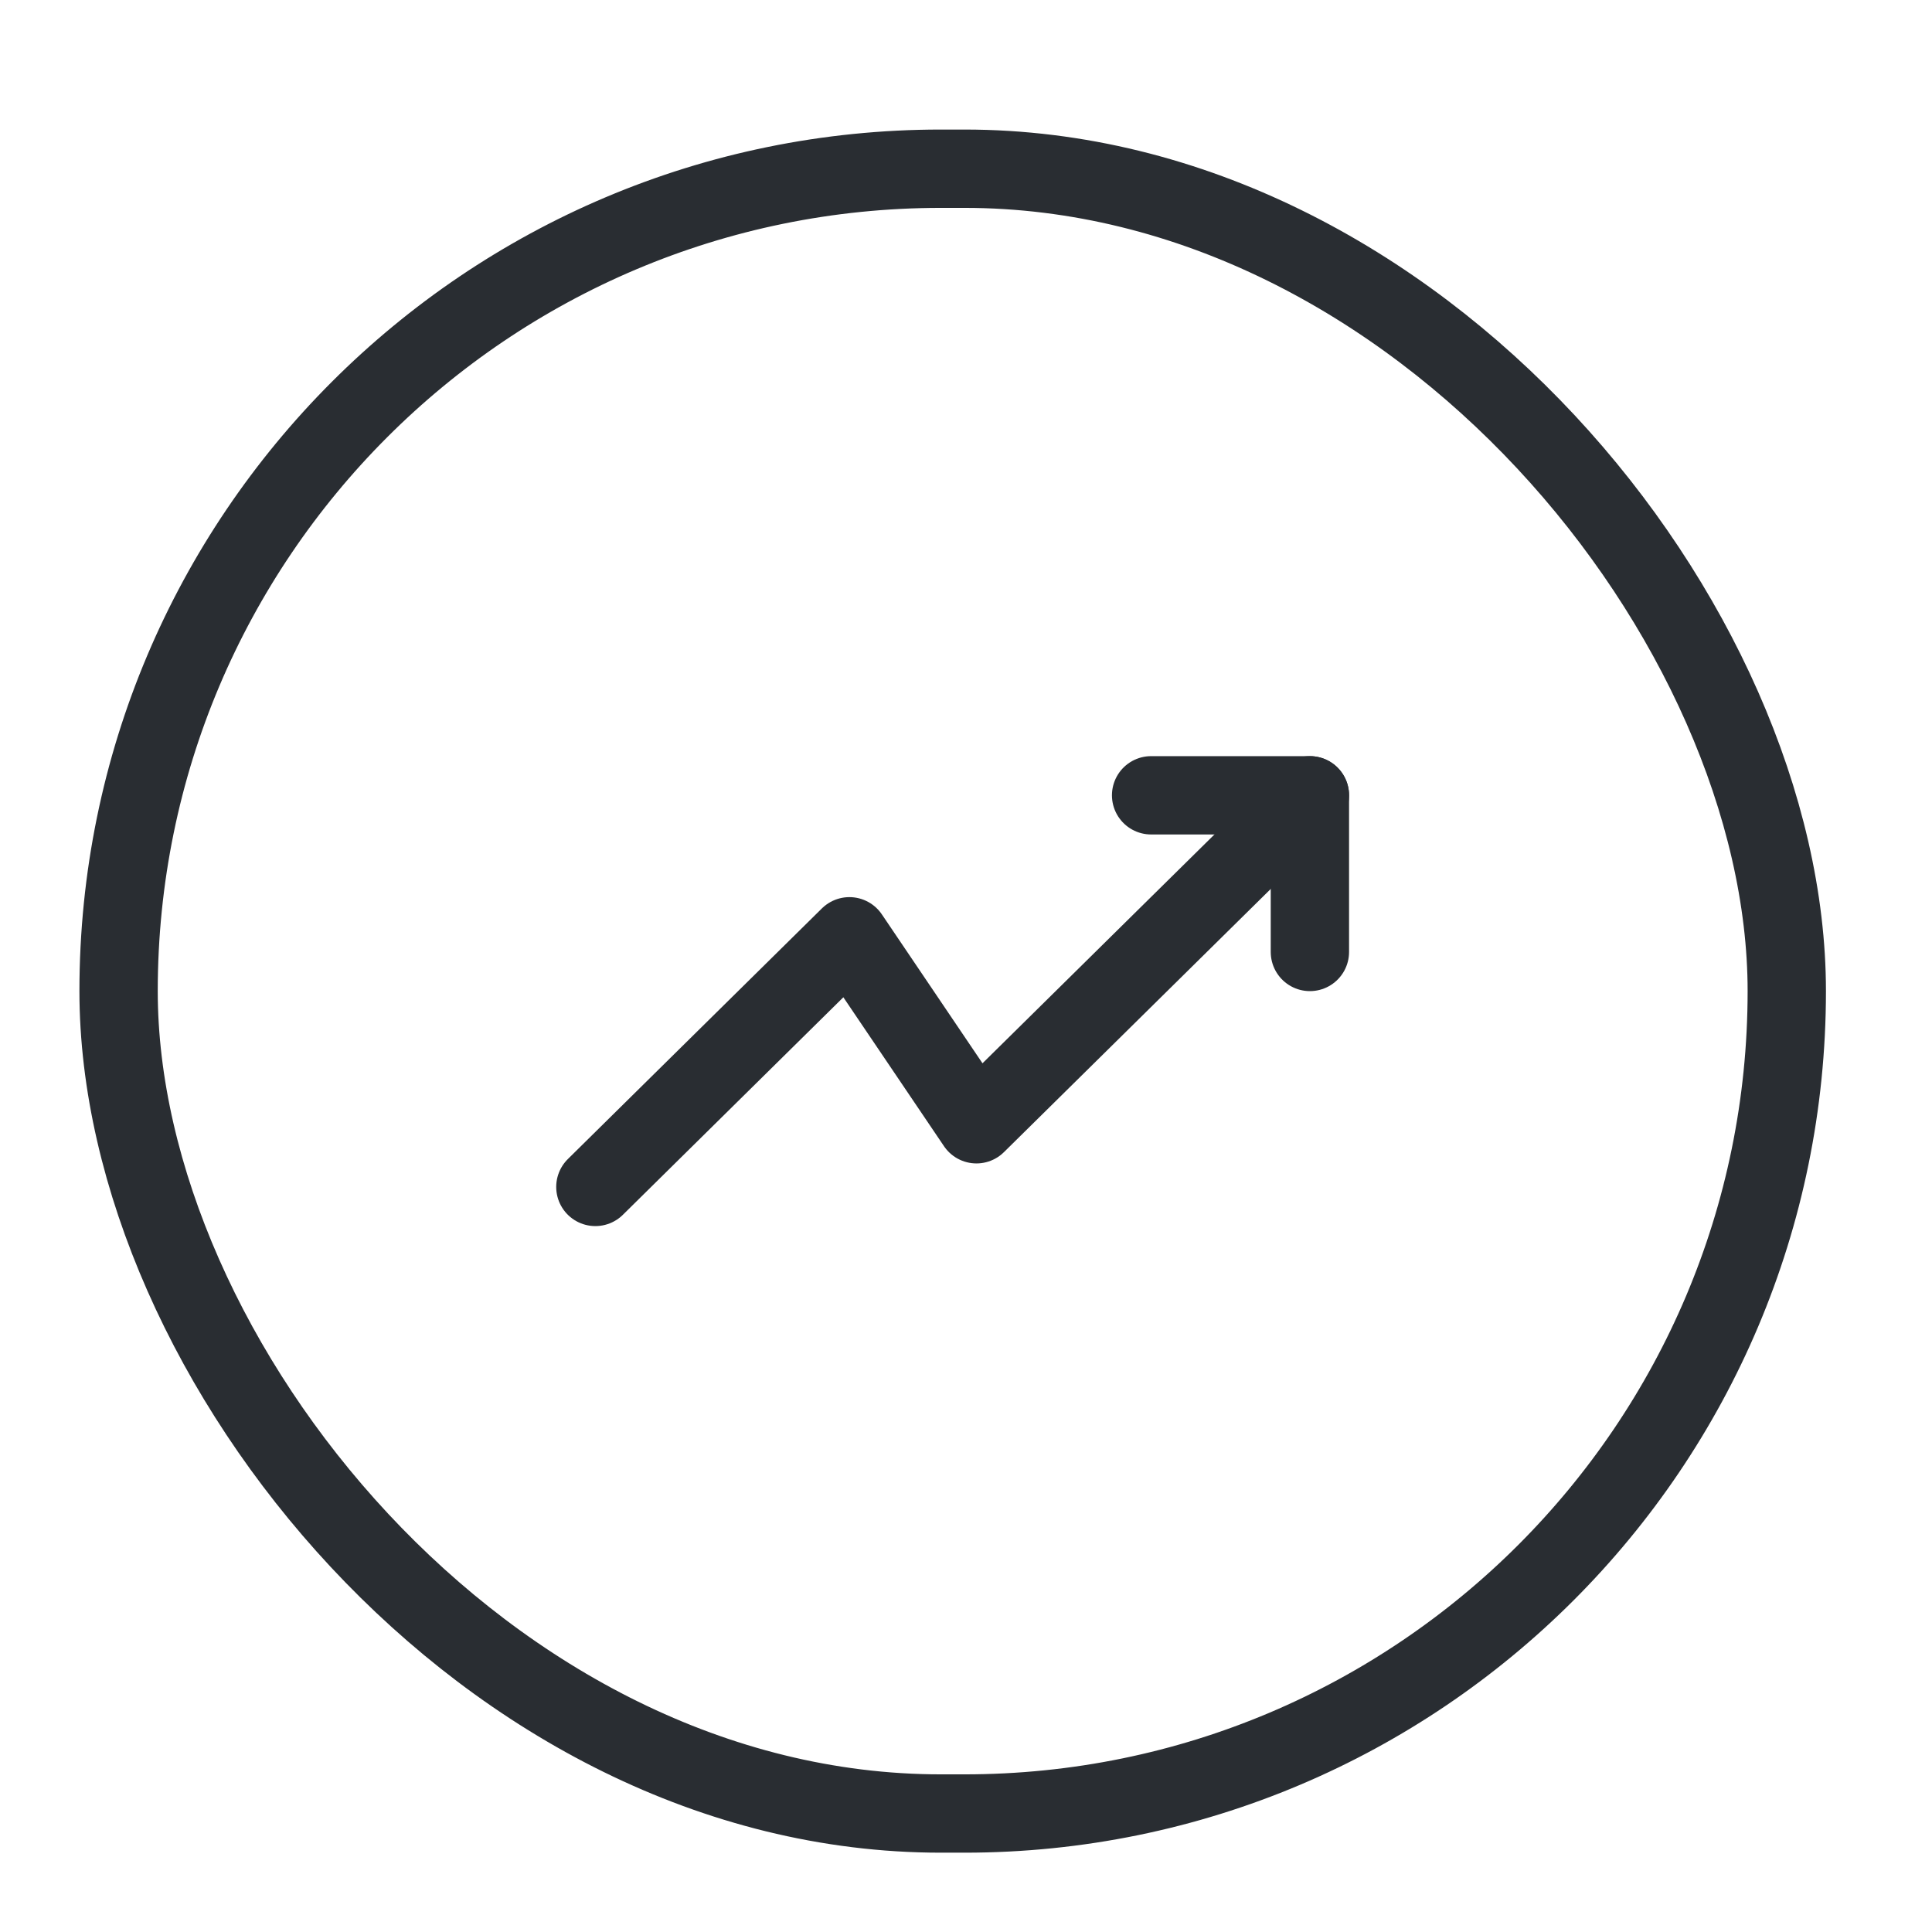 <svg width="37" height="37" viewBox="0 0 37 37" fill="none" xmlns="http://www.w3.org/2000/svg">
<path d="M25.086 15.231L18.7 21.531L16.267 17.931L11.402 22.731" stroke="#292D32" stroke-width="1.5" stroke-linecap="round" stroke-linejoin="round"/>
<path d="M22.045 15.231H25.086V18.231" stroke="#292D32" stroke-width="1.5" stroke-linecap="round" stroke-linejoin="round"/>
<rect x="2.271" y="3.231" width="31.948" height="31.5" rx="15.75" stroke="#292D32" stroke-width="1.5"/>
</svg>
